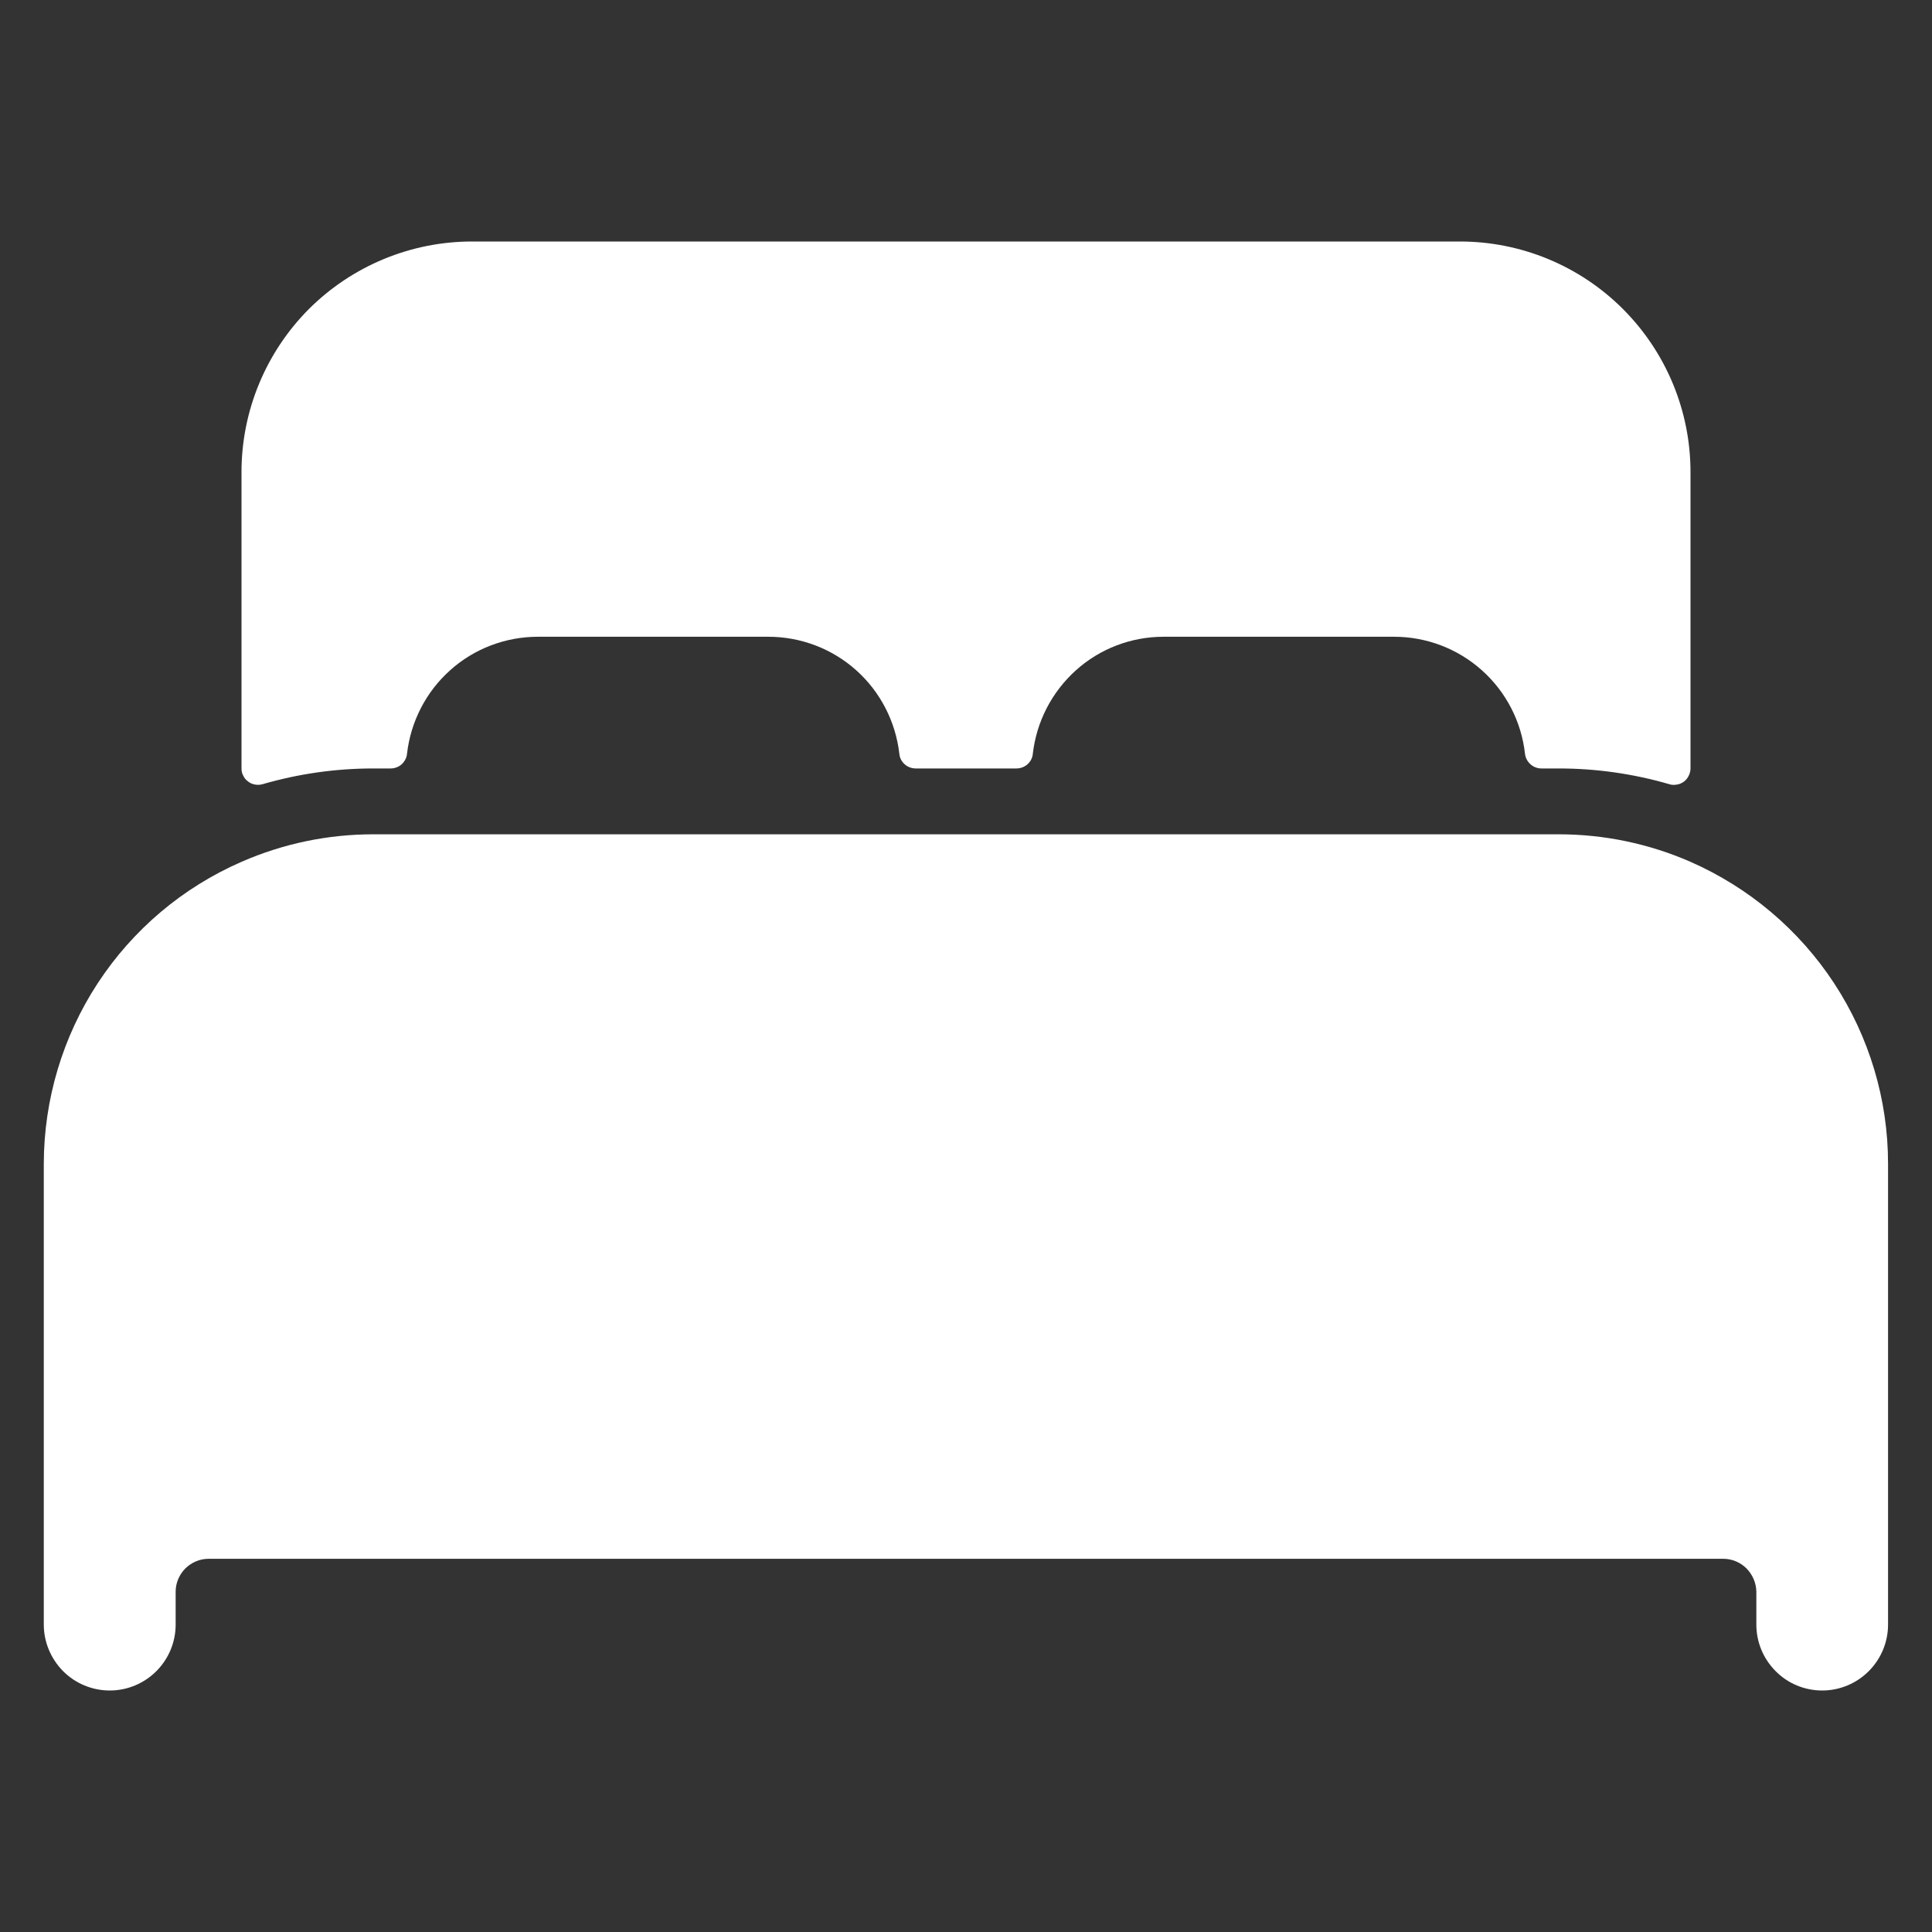 <svg width="12" height="12" viewBox="0 0 12 12" fill="none" xmlns="http://www.w3.org/2000/svg">
<rect x="0" y="0" width="12" height="12" fill="#333333" stroke="none"/>
<path d="M10.5 5.353C10.242 5.24 9.963 5.182 9.682 5.182H2.318C2.036 5.182 1.758 5.24 1.5 5.353C1.135 5.512 0.825 5.774 0.607 6.107C0.389 6.44 0.273 6.829 0.272 7.227V10.091C0.272 10.199 0.316 10.303 0.392 10.38C0.469 10.457 0.573 10.5 0.682 10.5C0.79 10.5 0.894 10.457 0.971 10.38C1.048 10.303 1.091 10.199 1.091 10.091V9.886C1.091 9.832 1.113 9.781 1.151 9.742C1.19 9.704 1.241 9.682 1.295 9.682H10.704C10.758 9.682 10.81 9.704 10.848 9.742C10.886 9.781 10.908 9.832 10.909 9.886V10.091C10.909 10.199 10.952 10.303 11.029 10.38C11.105 10.457 11.209 10.5 11.318 10.5C11.426 10.5 11.53 10.457 11.607 10.38C11.684 10.303 11.727 10.199 11.727 10.091V7.227C11.727 6.829 11.61 6.44 11.392 6.107C11.174 5.775 10.864 5.513 10.5 5.353ZM9.068 1.5H2.932C2.552 1.5 2.188 1.651 1.919 1.919C1.651 2.188 1.5 2.552 1.5 2.932V4.773C1.5 4.789 1.503 4.804 1.511 4.818C1.518 4.833 1.528 4.845 1.541 4.854C1.553 4.864 1.568 4.87 1.584 4.873C1.599 4.876 1.615 4.875 1.63 4.871C1.854 4.806 2.085 4.773 2.318 4.773H2.426C2.451 4.773 2.476 4.764 2.495 4.747C2.513 4.73 2.526 4.707 2.528 4.682C2.551 4.482 2.646 4.297 2.796 4.163C2.945 4.029 3.14 3.955 3.341 3.955H4.772C4.974 3.955 5.168 4.029 5.318 4.163C5.468 4.297 5.563 4.482 5.586 4.682C5.588 4.707 5.6 4.73 5.619 4.747C5.638 4.764 5.663 4.773 5.688 4.773H6.313C6.338 4.773 6.363 4.764 6.382 4.747C6.401 4.73 6.413 4.707 6.415 4.682C6.438 4.482 6.533 4.298 6.683 4.163C6.832 4.029 7.026 3.955 7.227 3.955H8.659C8.86 3.955 9.054 4.029 9.204 4.163C9.354 4.297 9.45 4.482 9.472 4.682C9.475 4.707 9.487 4.73 9.506 4.747C9.525 4.764 9.549 4.773 9.574 4.773H9.682C9.914 4.773 10.146 4.806 10.369 4.871C10.384 4.876 10.4 4.876 10.416 4.873C10.432 4.871 10.446 4.864 10.459 4.855C10.472 4.845 10.482 4.833 10.489 4.818C10.496 4.804 10.5 4.789 10.5 4.773V2.932C10.5 2.552 10.349 2.188 10.08 1.919C9.812 1.651 9.448 1.5 9.068 1.5Z" fill="white"/>
</svg>

